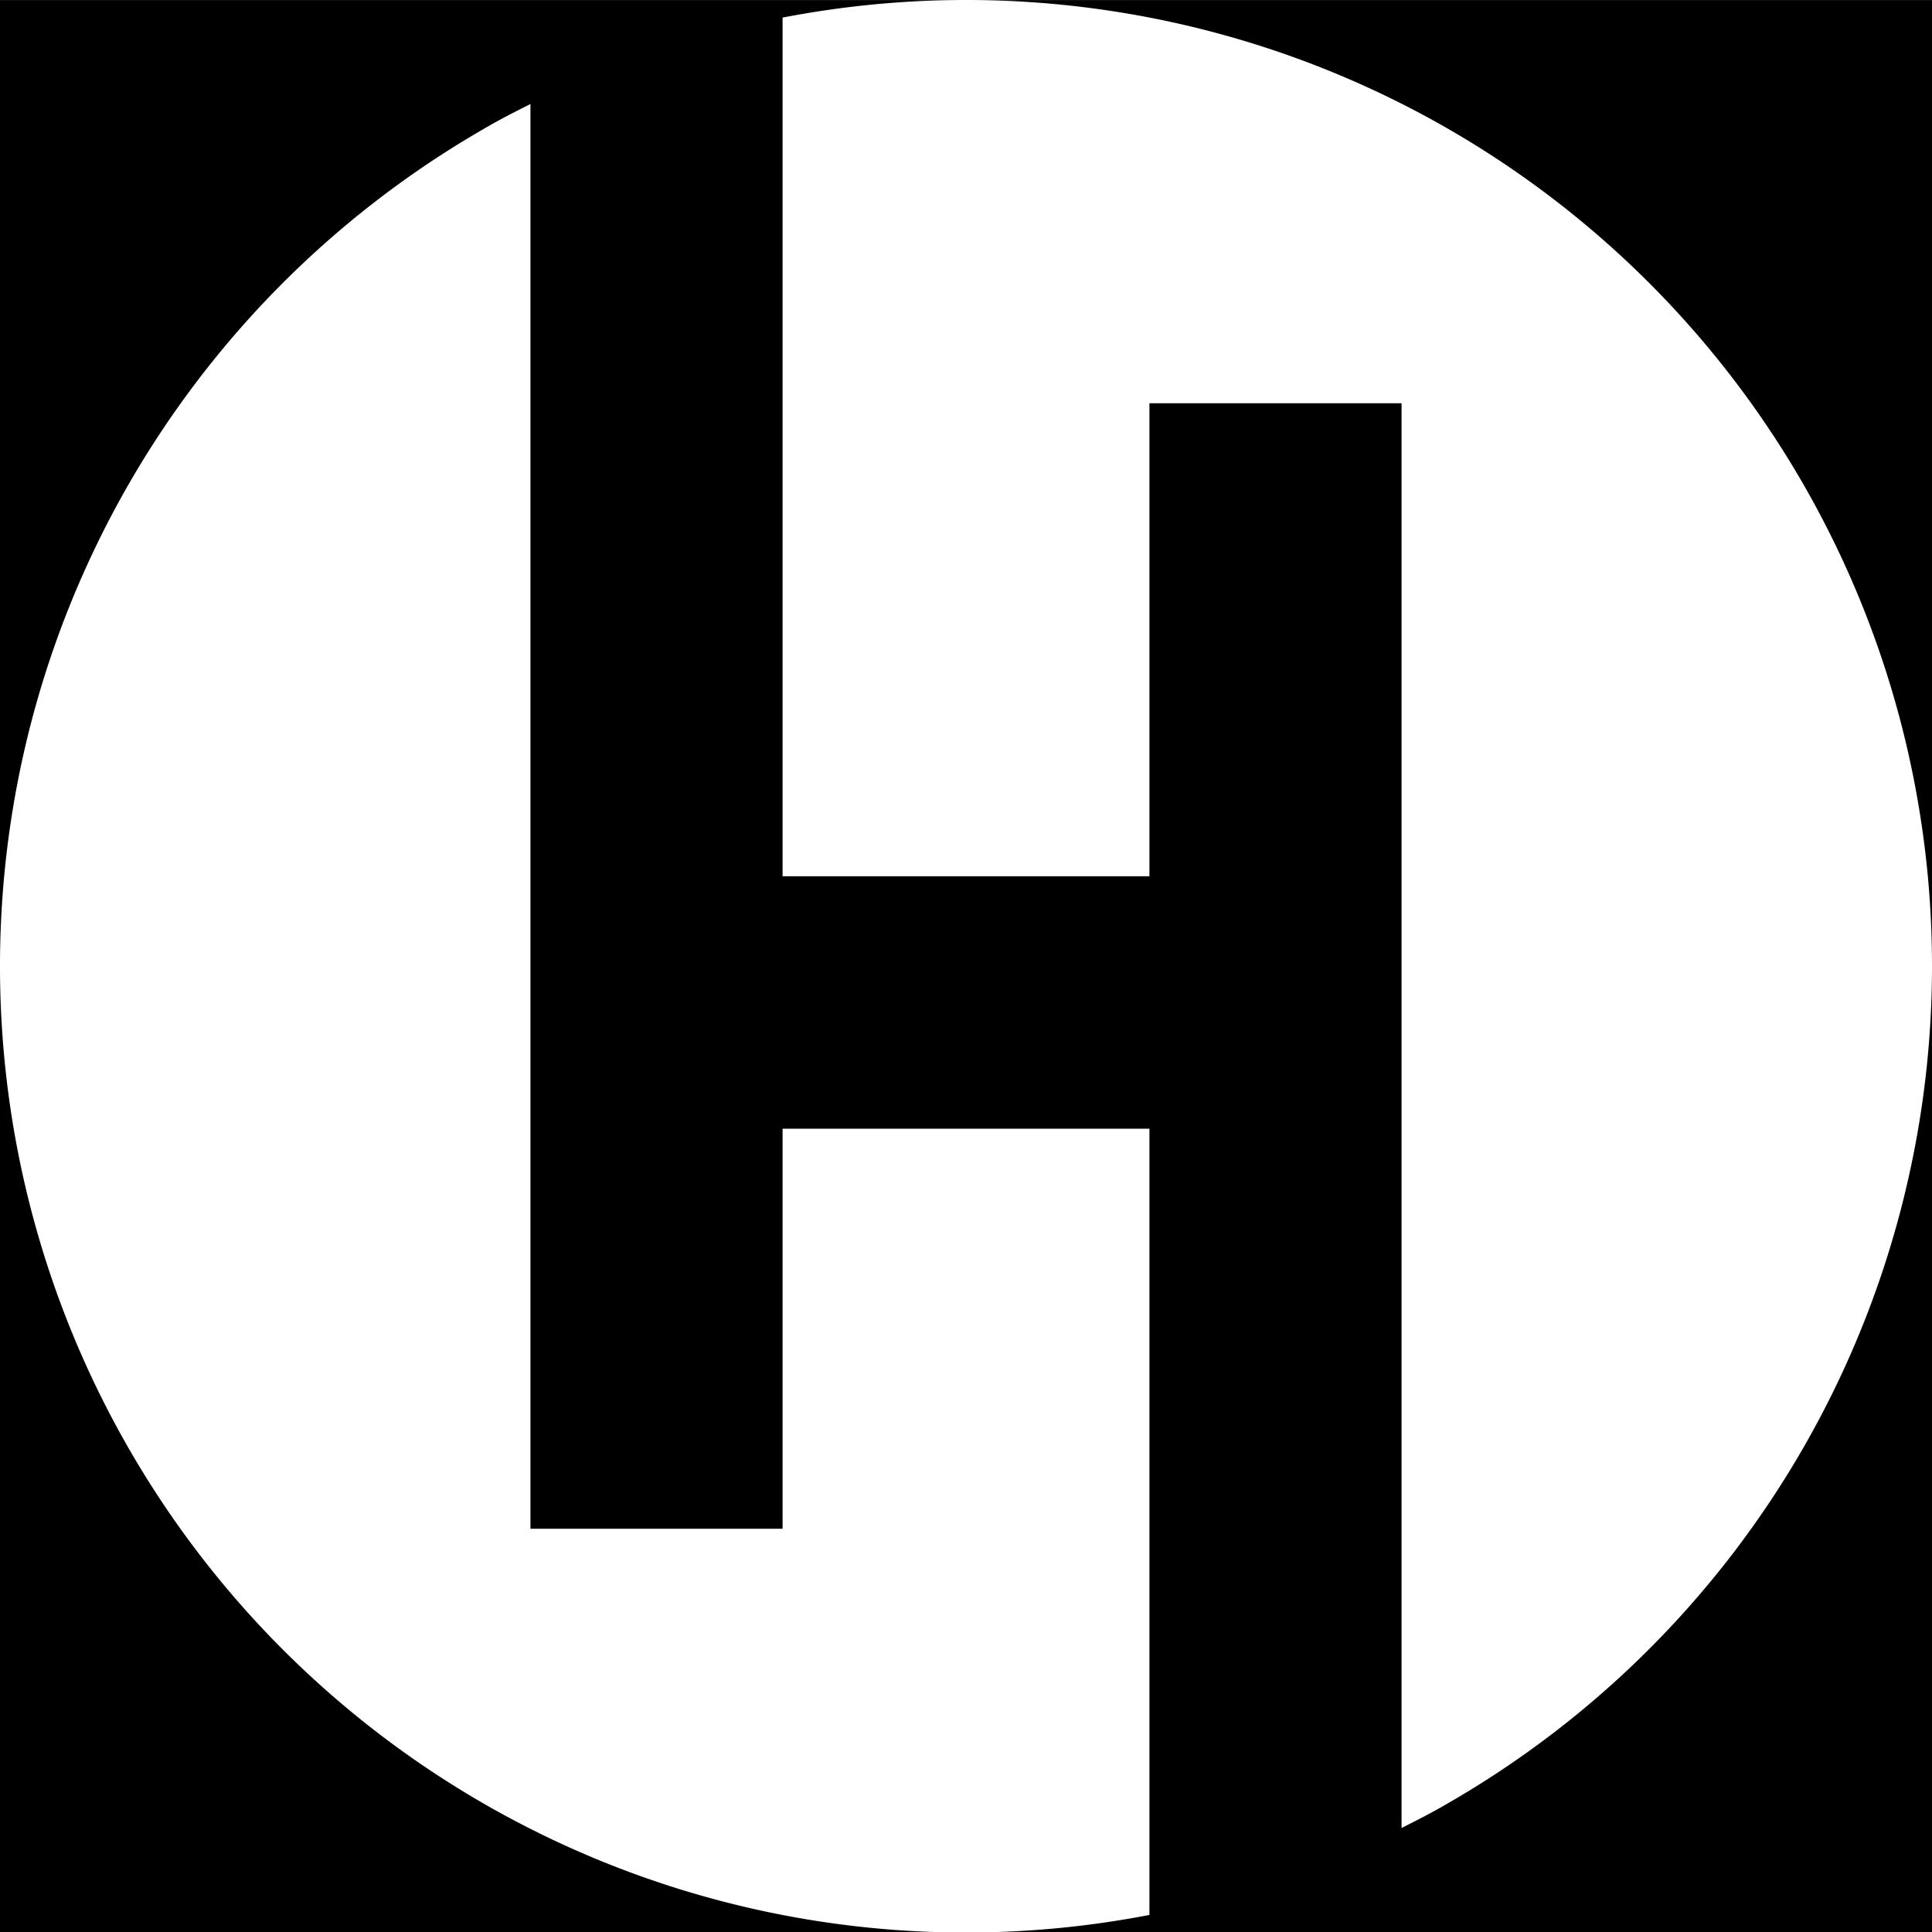 <svg id="Layer_1" data-name="Layer 1" xmlns="http://www.w3.org/2000/svg" viewBox="0 0 180 180"><rect x="0" y="0" width="180" height="180" fill="#808080" stroke="none"/><defs><style>.cls-1{fill:#fff;}</style></defs><rect y="0.01" width="180" height="179.99"/><path class="cls-1" d="M107.09,105.16H72.91v37.27H49.42V9.69c-1.49.75-3,1.52-4.42,2.36h0A90,90,0,0,0,0,90H0A90,90,0,0,0,45,168h0a90,90,0,0,0,62.09,10.41Z"/><path class="cls-1" d="M135,12.05h0A90,90,0,0,0,72.91,1.64v80h34.18V37.57h23.49V170.31c1.49-.75,3-1.52,4.42-2.36h0A90,90,0,0,0,180,90h0A90,90,0,0,0,135,12.05Z"/></svg>